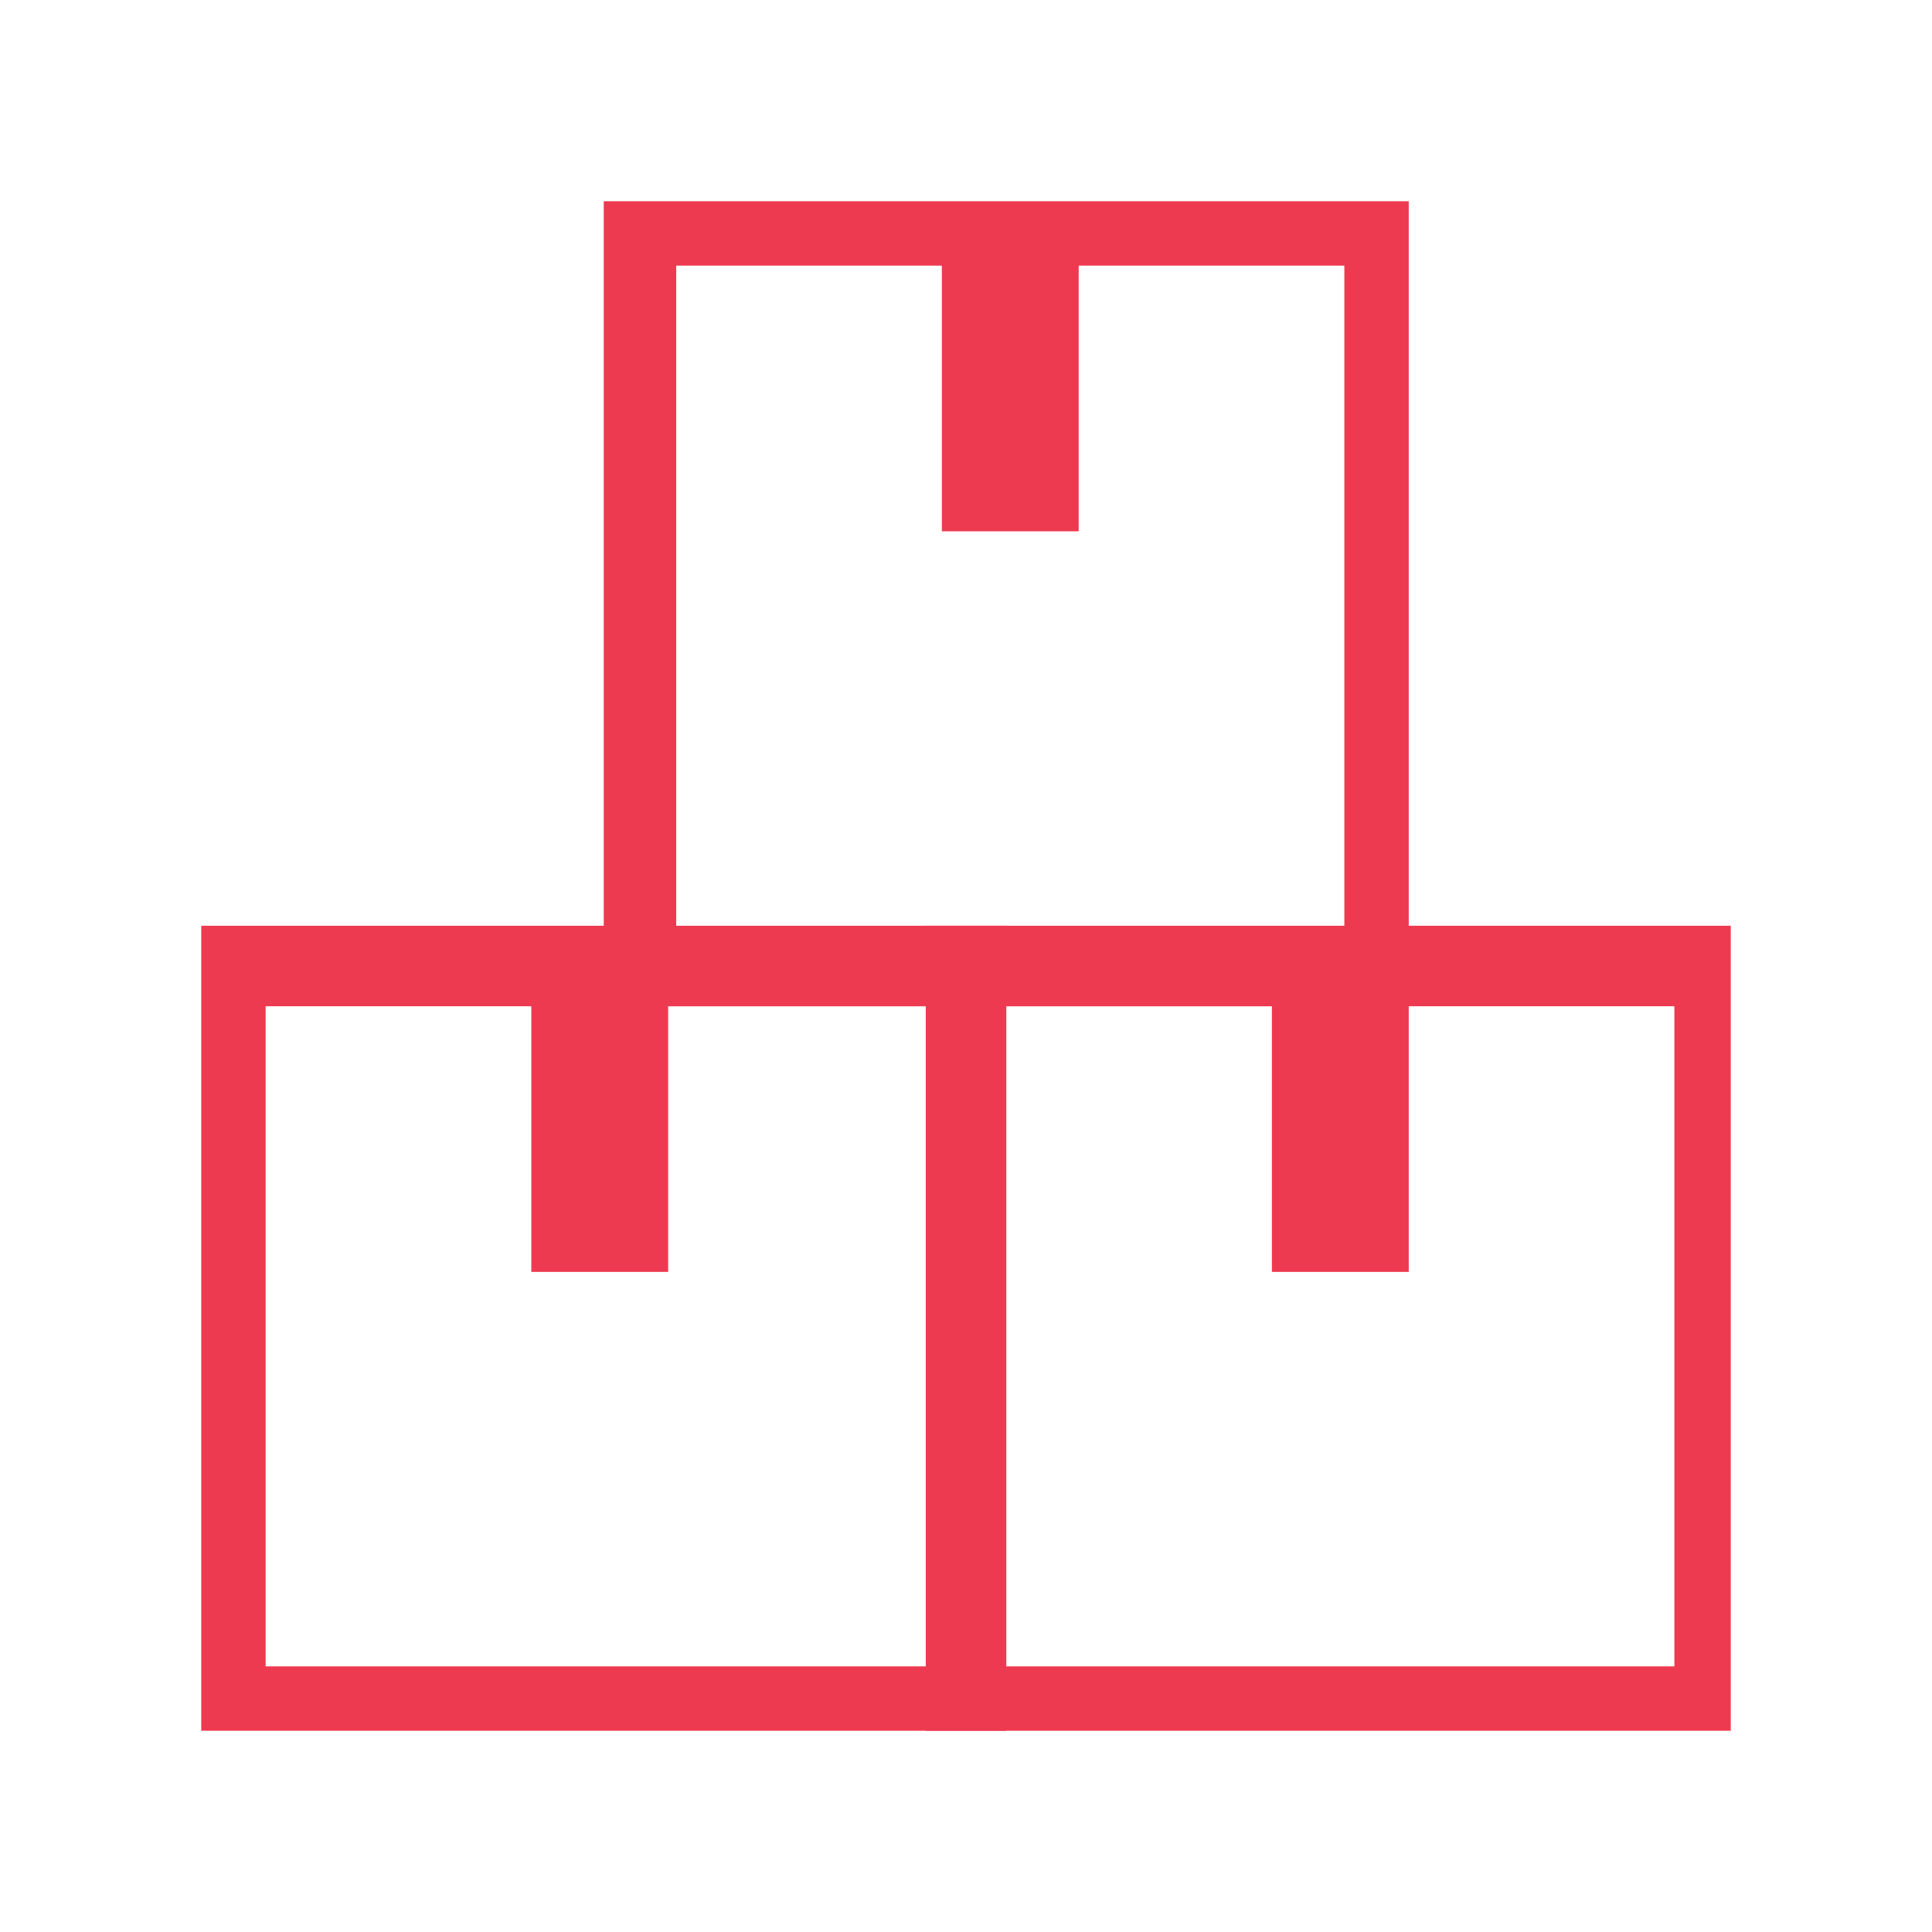 <svg viewBox="0 0 24 24" version="1.1" xmlns="http://www.w3.org/2000/svg">
  <defs>
    <style>
      .cls-1 {
        fill: #ee3a50;
      }
    </style>
  </defs>
  
  <g>
    <g id="Layer_1">
      <g>
        <path d="M2.5,11.5v10h10v-10H2.5ZM11.6,20.7H3.3v-8.2h3.3v3.3h1.7v-3.3h3.3v8.2Z" class="cls-1"></path>
        <path d="M7.5,2.5v10h10V2.5H7.5ZM16.6,11.6h-8.2V3.3h3.3v3.3h1.7v-3.3h3.3v8.2Z" class="cls-1"></path>
        <path d="M11.5,11.5v10h10v-10h-10ZM20.7,20.7h-8.2v-8.2h3.3v3.3h1.7v-3.3h3.3v8.2Z" class="cls-1"></path>
      </g>
    </g>
  </g>
</svg>